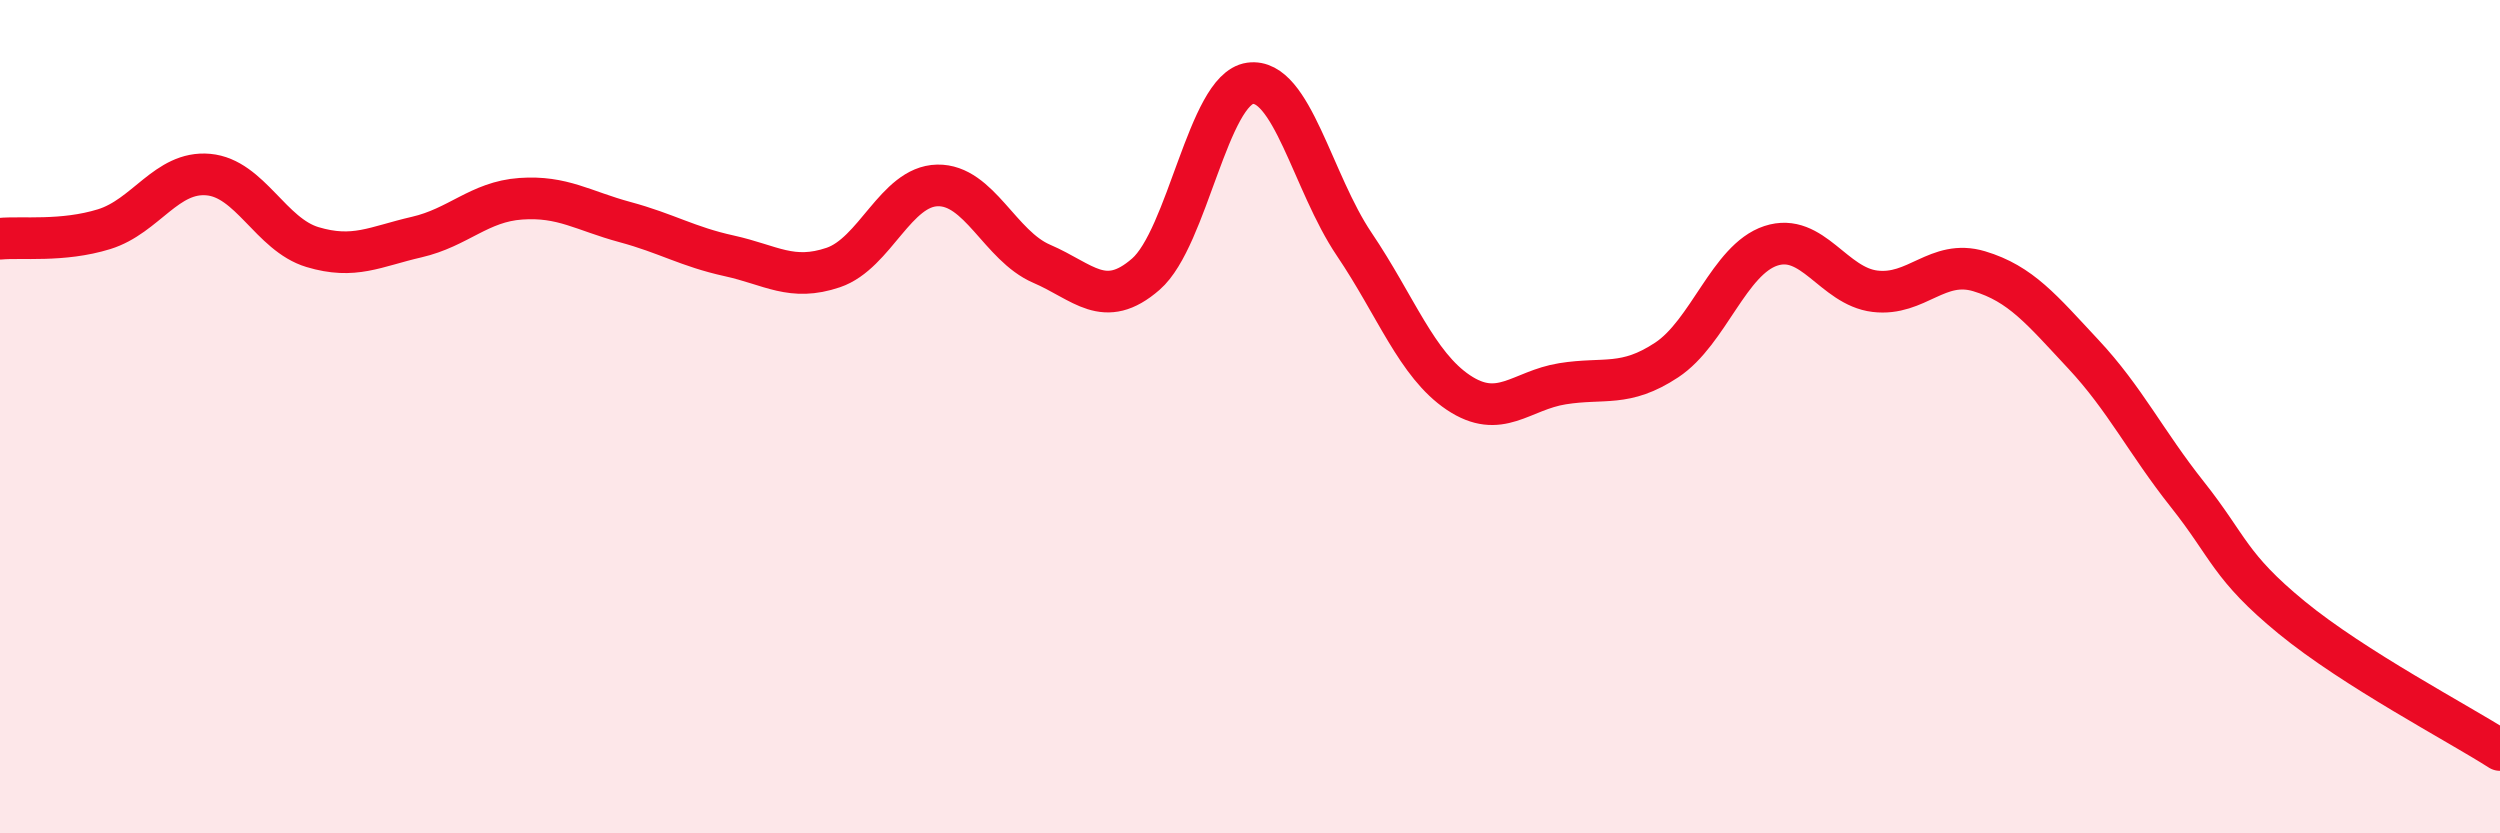 
    <svg width="60" height="20" viewBox="0 0 60 20" xmlns="http://www.w3.org/2000/svg">
      <path
        d="M 0,5.73 C 0.5,5.68 1.5,5.81 2.5,5.5 C 3.5,5.19 4,4.1 5,4.19 C 6,4.28 6.5,5.63 7.5,5.93 C 8.5,6.23 9,5.92 10,5.69 C 11,5.46 11.5,4.84 12.5,4.77 C 13.5,4.7 14,5.06 15,5.33 C 16,5.6 16.5,5.92 17.5,6.14 C 18.5,6.36 19,6.76 20,6.42 C 21,6.08 21.5,4.47 22.5,4.45 C 23.5,4.43 24,5.9 25,6.33 C 26,6.76 26.5,7.45 27.5,6.58 C 28.5,5.71 29,2.14 30,2 C 31,1.86 31.5,4.38 32.5,5.86 C 33.5,7.34 34,8.75 35,9.42 C 36,10.09 36.5,9.37 37.5,9.21 C 38.5,9.05 39,9.3 40,8.64 C 41,7.98 41.5,6.23 42.5,5.9 C 43.5,5.57 44,6.87 45,6.99 C 46,7.11 46.5,6.21 47.5,6.51 C 48.5,6.81 49,7.43 50,8.5 C 51,9.57 51.5,10.61 52.5,11.87 C 53.5,13.13 53.5,13.59 55,14.82 C 56.5,16.05 59,17.36 60,18L60 20L0 20Z"
        fill="#EB0A25"
        opacity="0.1"
        stroke-linecap="round"
        stroke-linejoin="round"
      />
      <path
        d="M 0,5.73 C 0.5,5.68 1.5,5.81 2.5,5.5 C 3.5,5.19 4,4.1 5,4.19 C 6,4.28 6.5,5.63 7.5,5.93 C 8.5,6.23 9,5.92 10,5.69 C 11,5.46 11.5,4.84 12.5,4.77 C 13.5,4.7 14,5.06 15,5.33 C 16,5.6 16.5,5.92 17.5,6.14 C 18.5,6.36 19,6.76 20,6.42 C 21,6.08 21.5,4.47 22.5,4.45 C 23.5,4.43 24,5.9 25,6.33 C 26,6.76 26.5,7.45 27.5,6.58 C 28.5,5.71 29,2.14 30,2 C 31,1.86 31.5,4.38 32.5,5.86 C 33.5,7.34 34,8.75 35,9.42 C 36,10.09 36.5,9.37 37.5,9.21 C 38.5,9.05 39,9.3 40,8.64 C 41,7.98 41.5,6.23 42.5,5.9 C 43.5,5.57 44,6.87 45,6.99 C 46,7.11 46.5,6.21 47.5,6.51 C 48.5,6.81 49,7.43 50,8.5 C 51,9.57 51.5,10.61 52.5,11.87 C 53.5,13.13 53.5,13.59 55,14.82 C 56.5,16.05 59,17.36 60,18"
        stroke="#EB0A25"
        stroke-width="1"
        fill="none"
        stroke-linecap="round"
        stroke-linejoin="round"
      />
    </svg>
  